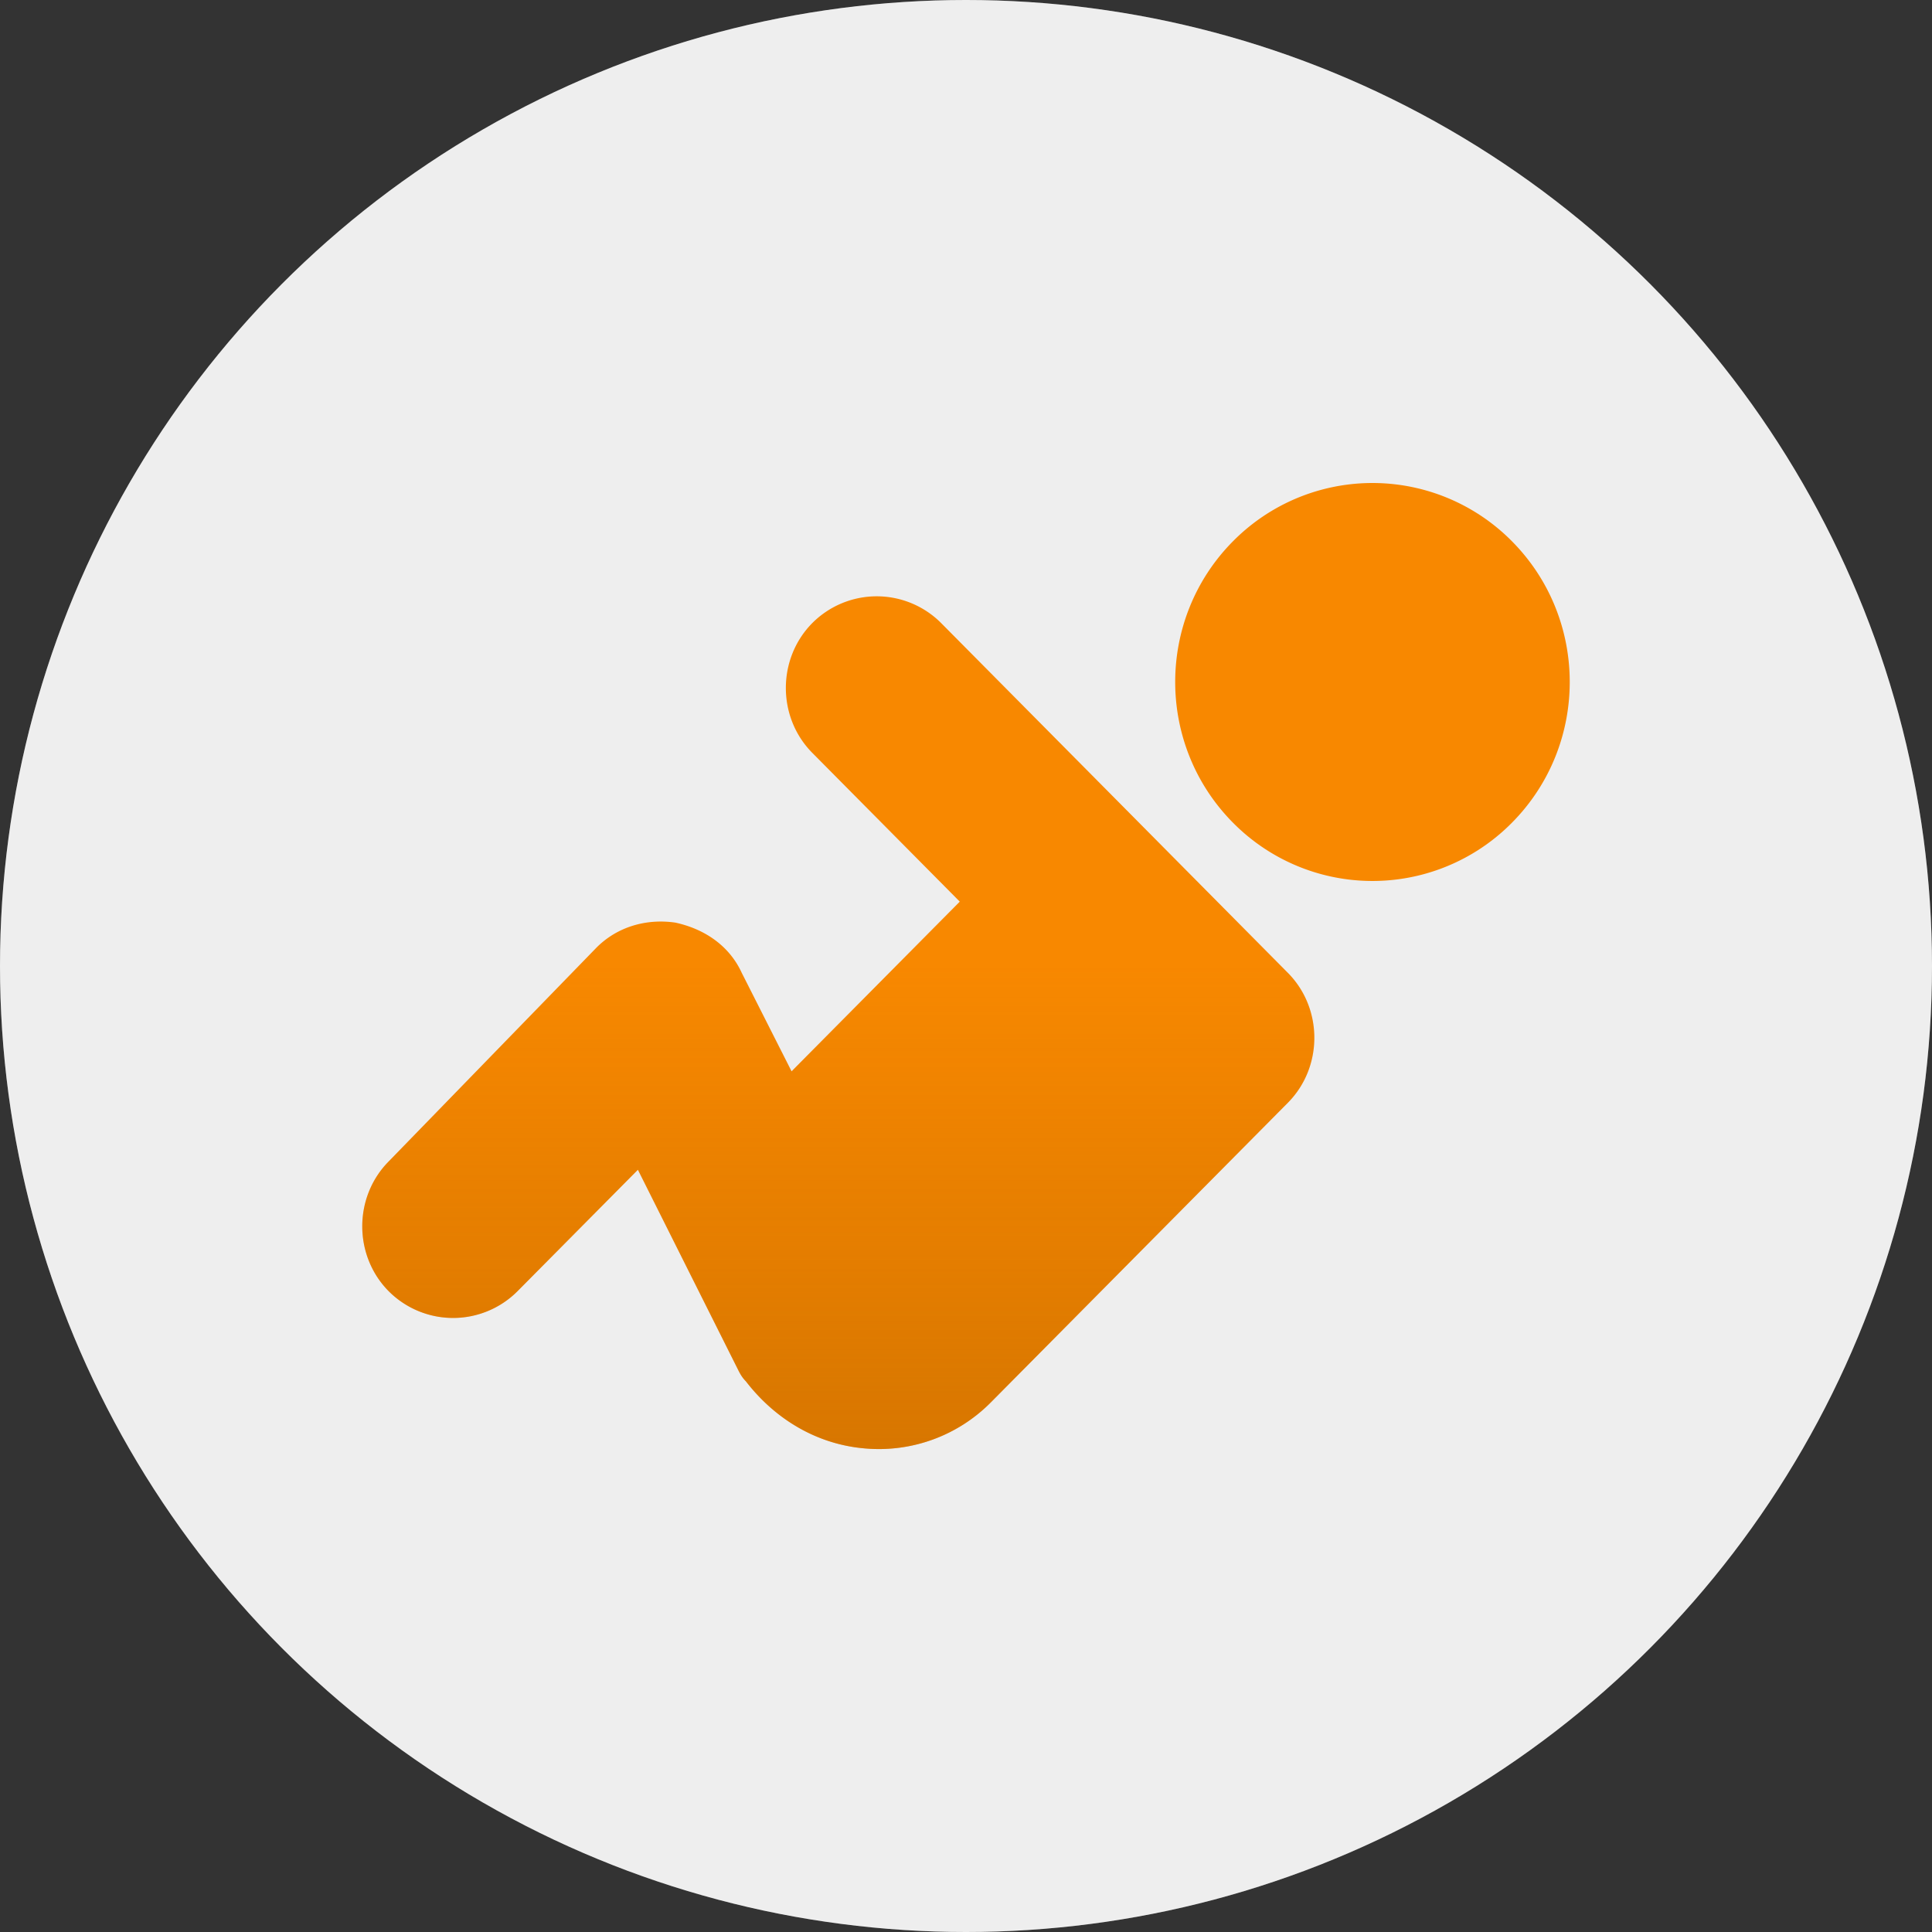 <?xml version="1.0" encoding="UTF-8"?> <svg xmlns="http://www.w3.org/2000/svg" xmlns:xlink="http://www.w3.org/1999/xlink" width="80" height="80" viewBox="0 0 80 80"><rect x="0" y="0" width="80" height="80" fill="#333333" stroke="none"/><defs><circle id="a" cx="40" cy="40" r="40"></circle><linearGradient id="c" x1="50%" x2="50%" y1="50%" y2="99.208%"><stop offset="0%" stop-color="#A75C00" stop-opacity="0"></stop><stop offset="100%" stop-color="#A75C00" stop-opacity=".4"></stop></linearGradient><path id="b" d="M33.637 25.798a3.766 3.766 0 0 1 5.332 0l14.36 14.486c1.46 1.474 1.46 3.903 0 5.378L41.032 58.066a6.52 6.52 0 0 1-5.245 1.908c-1.977-.174-3.697-1.215-4.901-2.776-.172-.173-.258-.347-.344-.52l-4.128-8.24-4.987 5.03a3.765 3.765 0 0 1-5.33 0c-1.462-1.474-1.462-3.903 0-5.378l8.598-8.847c.86-.867 2.063-1.214 3.267-1.04 1.204.26 2.236.953 2.752 2.08l2.063 4.078 6.965-7.026-6.105-6.159c-1.462-1.474-1.462-3.903 0-5.378zm28.97-3.385c3.19 3.218 3.19 8.435 0 11.653a8.118 8.118 0 0 1-11.552 0c-3.19-3.218-3.19-8.435 0-11.653a8.12 8.12 0 0 1 11.552 0z"></path></defs><g fill="none" fill-rule="evenodd"><g><use fill="#FFF" xlink:href="#a"></use><use fill="#AEAEAE" fill-opacity=".2" xlink:href="#a"></use></g><g><use fill="#F88800" xlink:href="#b"></use><use fill="url(#c)" style="mix-blend-mode:multiply" xlink:href="#b"></use></g></g></svg> 